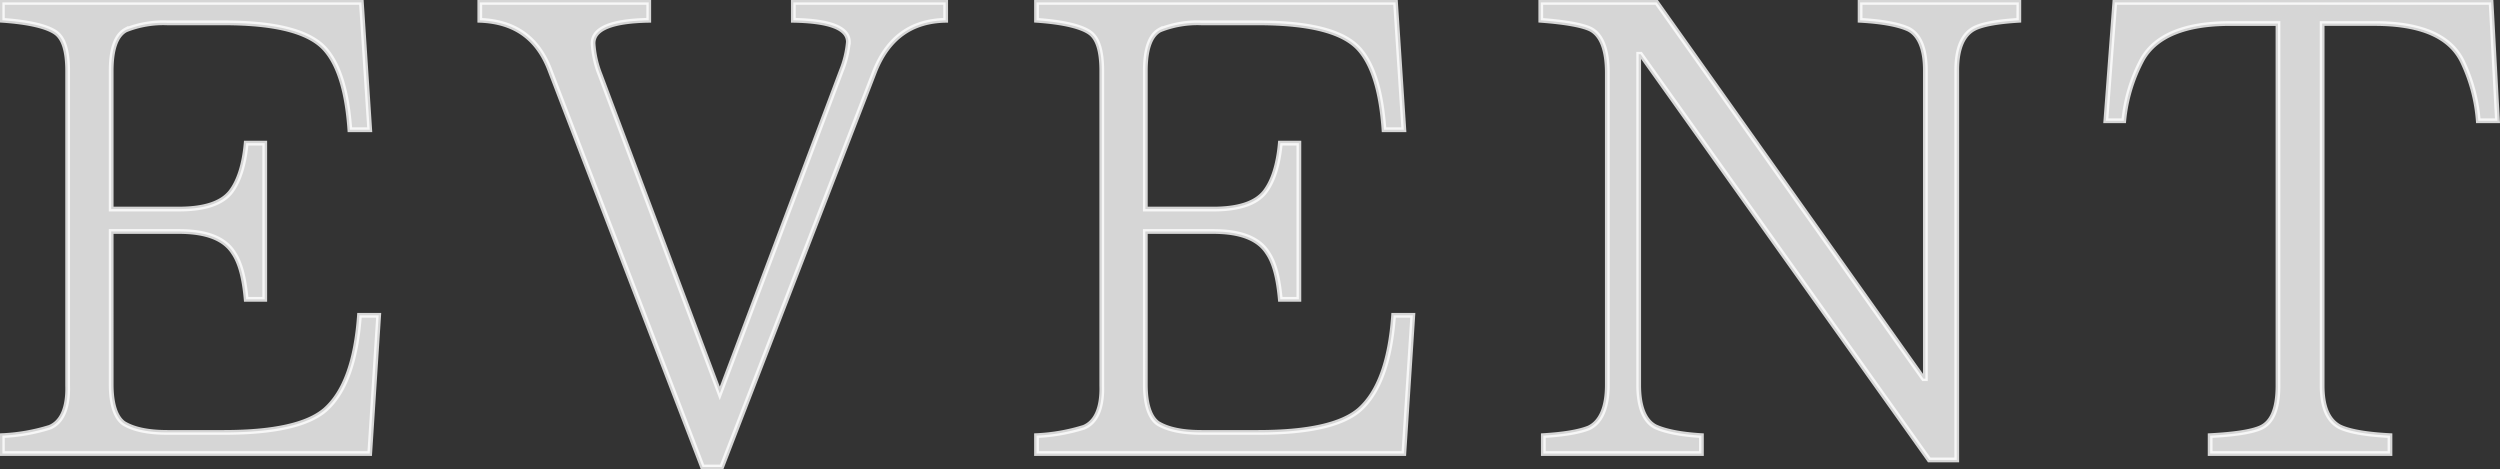 <svg xmlns="http://www.w3.org/2000/svg" width="523.494" height="98.284" viewBox="0 0 523.494 98.284">
  <rect x="0" y="0" width="523.494" height="98.284" fill="#333333" stroke="none"/>
  <path id="event-en" d="M-179.426-30.284h-4.02c-.67,9.514-3.082,16.214-7.236,19.832-3.618,3.082-10.586,4.69-21.172,4.69h-11.792c-4.154,0-7.1-.67-9.112-1.876-1.742-1.206-2.68-4.02-2.68-8.174V-47.838h14.2c5.762,0,9.514,1.474,11.39,4.422,1.474,2.144,2.278,5.36,2.68,9.782h3.886v-32.7h-3.886c-.4,4.422-1.474,7.906-3.216,10.184q-2.814,3.618-10.854,3.618h-14.2V-81.472c0-4.69,1.072-7.5,3.082-8.576a21.26,21.26,0,0,1,8.71-1.474h11.792c11.122,0,18.224,1.876,21.44,5.762,2.814,3.35,4.422,8.978,4.958,16.616h4.154l-1.742-26.666h-75.174v3.752c5.762.4,9.38,1.34,11.122,2.546s2.546,3.886,2.546,8.04v65.928c.134,4.69-1.206,7.638-3.752,8.71a39.128,39.128,0,0,1-9.916,1.742V-1.34H-181.3ZM-60.7-95.81H-92.594v3.752c7.638.134,11.524,1.608,11.524,4.556a21.045,21.045,0,0,1-1.474,6.03L-108-13.936l-25.058-66.732a21.073,21.073,0,0,1-1.474-6.566q0-4.623,11.658-4.824V-95.81h-35.376v3.752c7.37.268,12.194,3.752,14.74,10.586l31.892,82.946h4.02l32.026-82.812c2.814-7.1,7.772-10.586,14.874-10.72Zm97.82,65.526H33.1c-.67,9.514-3.082,16.214-7.236,19.832C22.244-7.37,15.276-5.762,4.69-5.762H-7.1c-4.154,0-7.1-.67-9.112-1.876-1.742-1.206-2.68-4.02-2.68-8.174V-47.838h14.2c5.762,0,9.514,1.474,11.39,4.422,1.474,2.144,2.278,5.36,2.68,9.782h3.886v-32.7H9.38c-.4,4.422-1.474,7.906-3.216,10.184Q3.35-52.528-4.69-52.528h-14.2V-81.472c0-4.69,1.072-7.5,3.082-8.576A21.26,21.26,0,0,1-7.1-91.522H4.69c11.122,0,18.224,1.876,21.44,5.762,2.814,3.35,4.422,8.978,4.958,16.616h4.154L33.5-95.81H-41.674v3.752c5.762.4,9.38,1.34,11.122,2.546s2.546,3.886,2.546,8.04v65.928c.134,4.69-1.206,7.638-3.752,8.71a39.128,39.128,0,0,1-9.916,1.742V-1.34H35.242Zm126.9-65.526H130.784v3.752c4.824.268,8.174.938,10.184,1.876,2.278,1.206,3.484,4.154,3.484,8.576v64.588h-.4L88.172-95.81H63.918v3.752c5.36.4,8.844,1.072,10.452,1.876,2.278,1.206,3.484,4.288,3.484,9.112v65.392c0,4.69-1.34,7.772-3.886,8.978-2.01.8-5.092,1.34-9.514,1.608V-1.34h33.1V-5.092C93.13-5.36,89.914-6.03,87.9-6.968c-2.278-1.206-3.484-4.154-3.484-8.71V-84.956h.4L145.256,0h5.762V-81.606c0-4.69,1.34-7.638,3.886-8.844,1.742-.8,4.69-1.34,9.112-1.608ZM264.248-71.02l-1.34-24.79H184.116L182.24-71.02h3.752a33.954,33.954,0,0,1,3.886-12.864c2.814-4.958,8.978-7.5,18.358-7.5h10.05v75.844c0,4.824-1.206,7.772-3.752,8.844q-2.814,1.206-10.452,1.608V-1.34h37.654V-5.092c-5.226-.268-8.71-.938-10.586-1.876-2.412-1.34-3.618-4.154-3.618-8.576V-91.388H238.52c9.782,0,15.946,2.68,18.492,8.174a34.787,34.787,0,0,1,3.216,12.194Z" transform="translate(258.718 96.31)" fill="#fff" stroke="#fff" stroke-width="1" opacity="0.8"/>
</svg>
